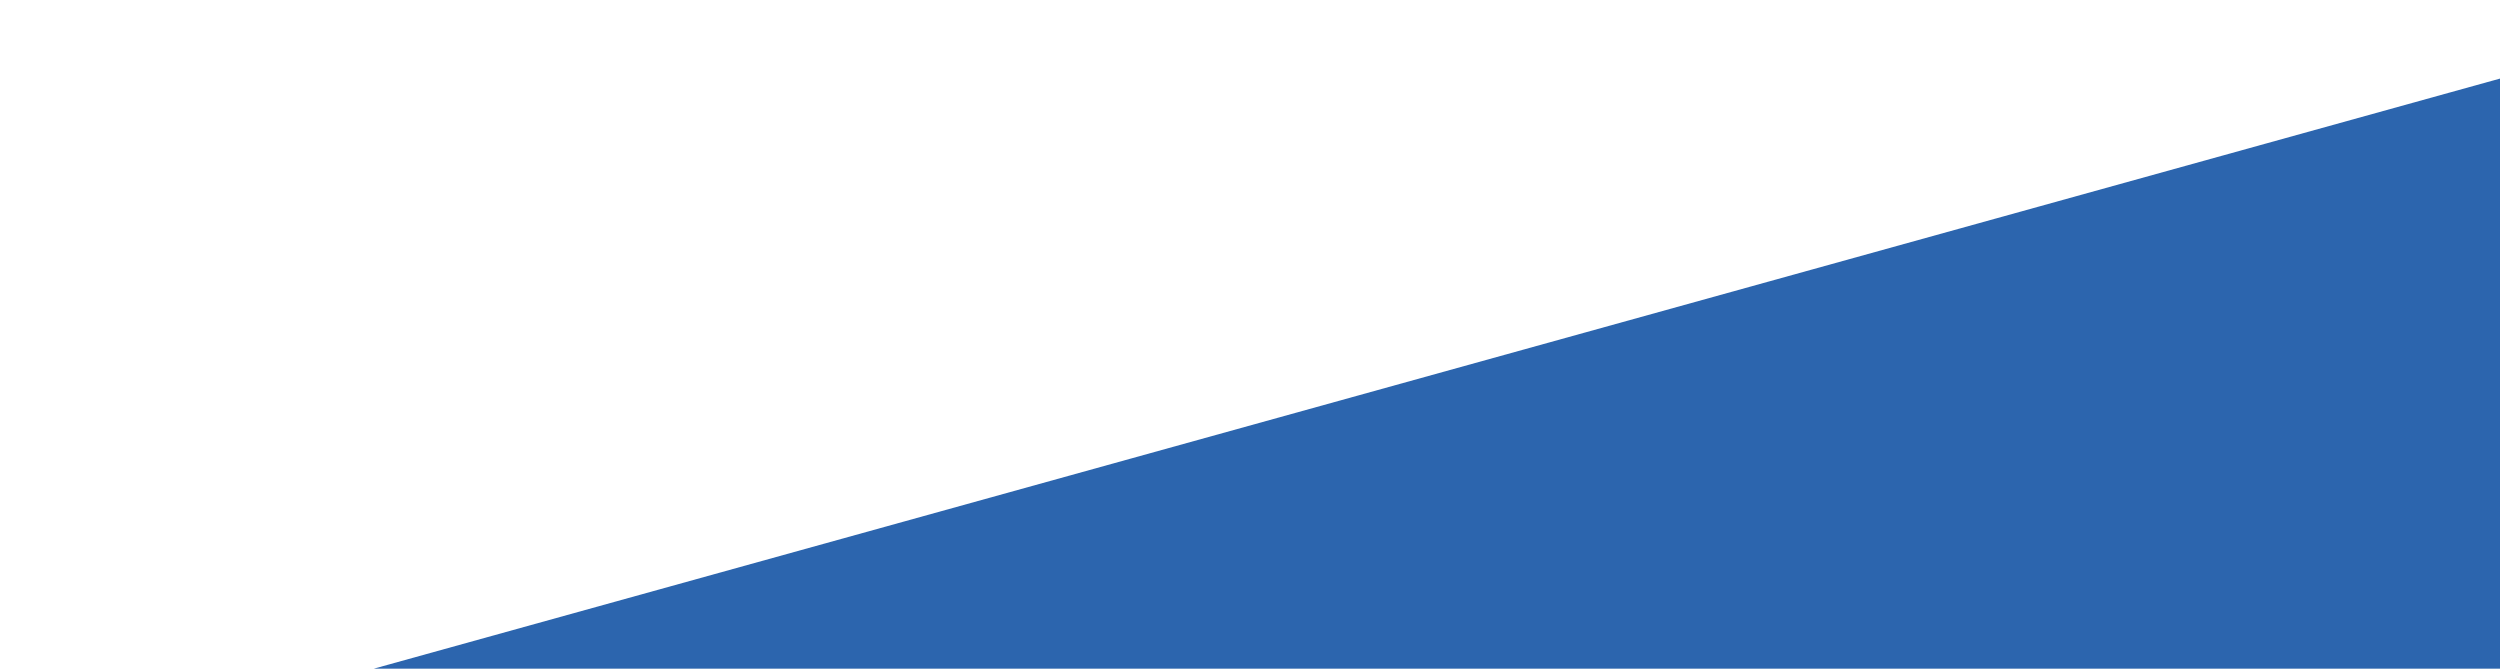 <svg width="1230" height="329" viewBox="0 0 1230 329" fill="none" xmlns="http://www.w3.org/2000/svg">
<path d="M1367.59 0.475L1467 454.719L92.032 670.21L0.865 379.787L1367.59 0.475Z" fill="#2C65AE"/>
</svg>
